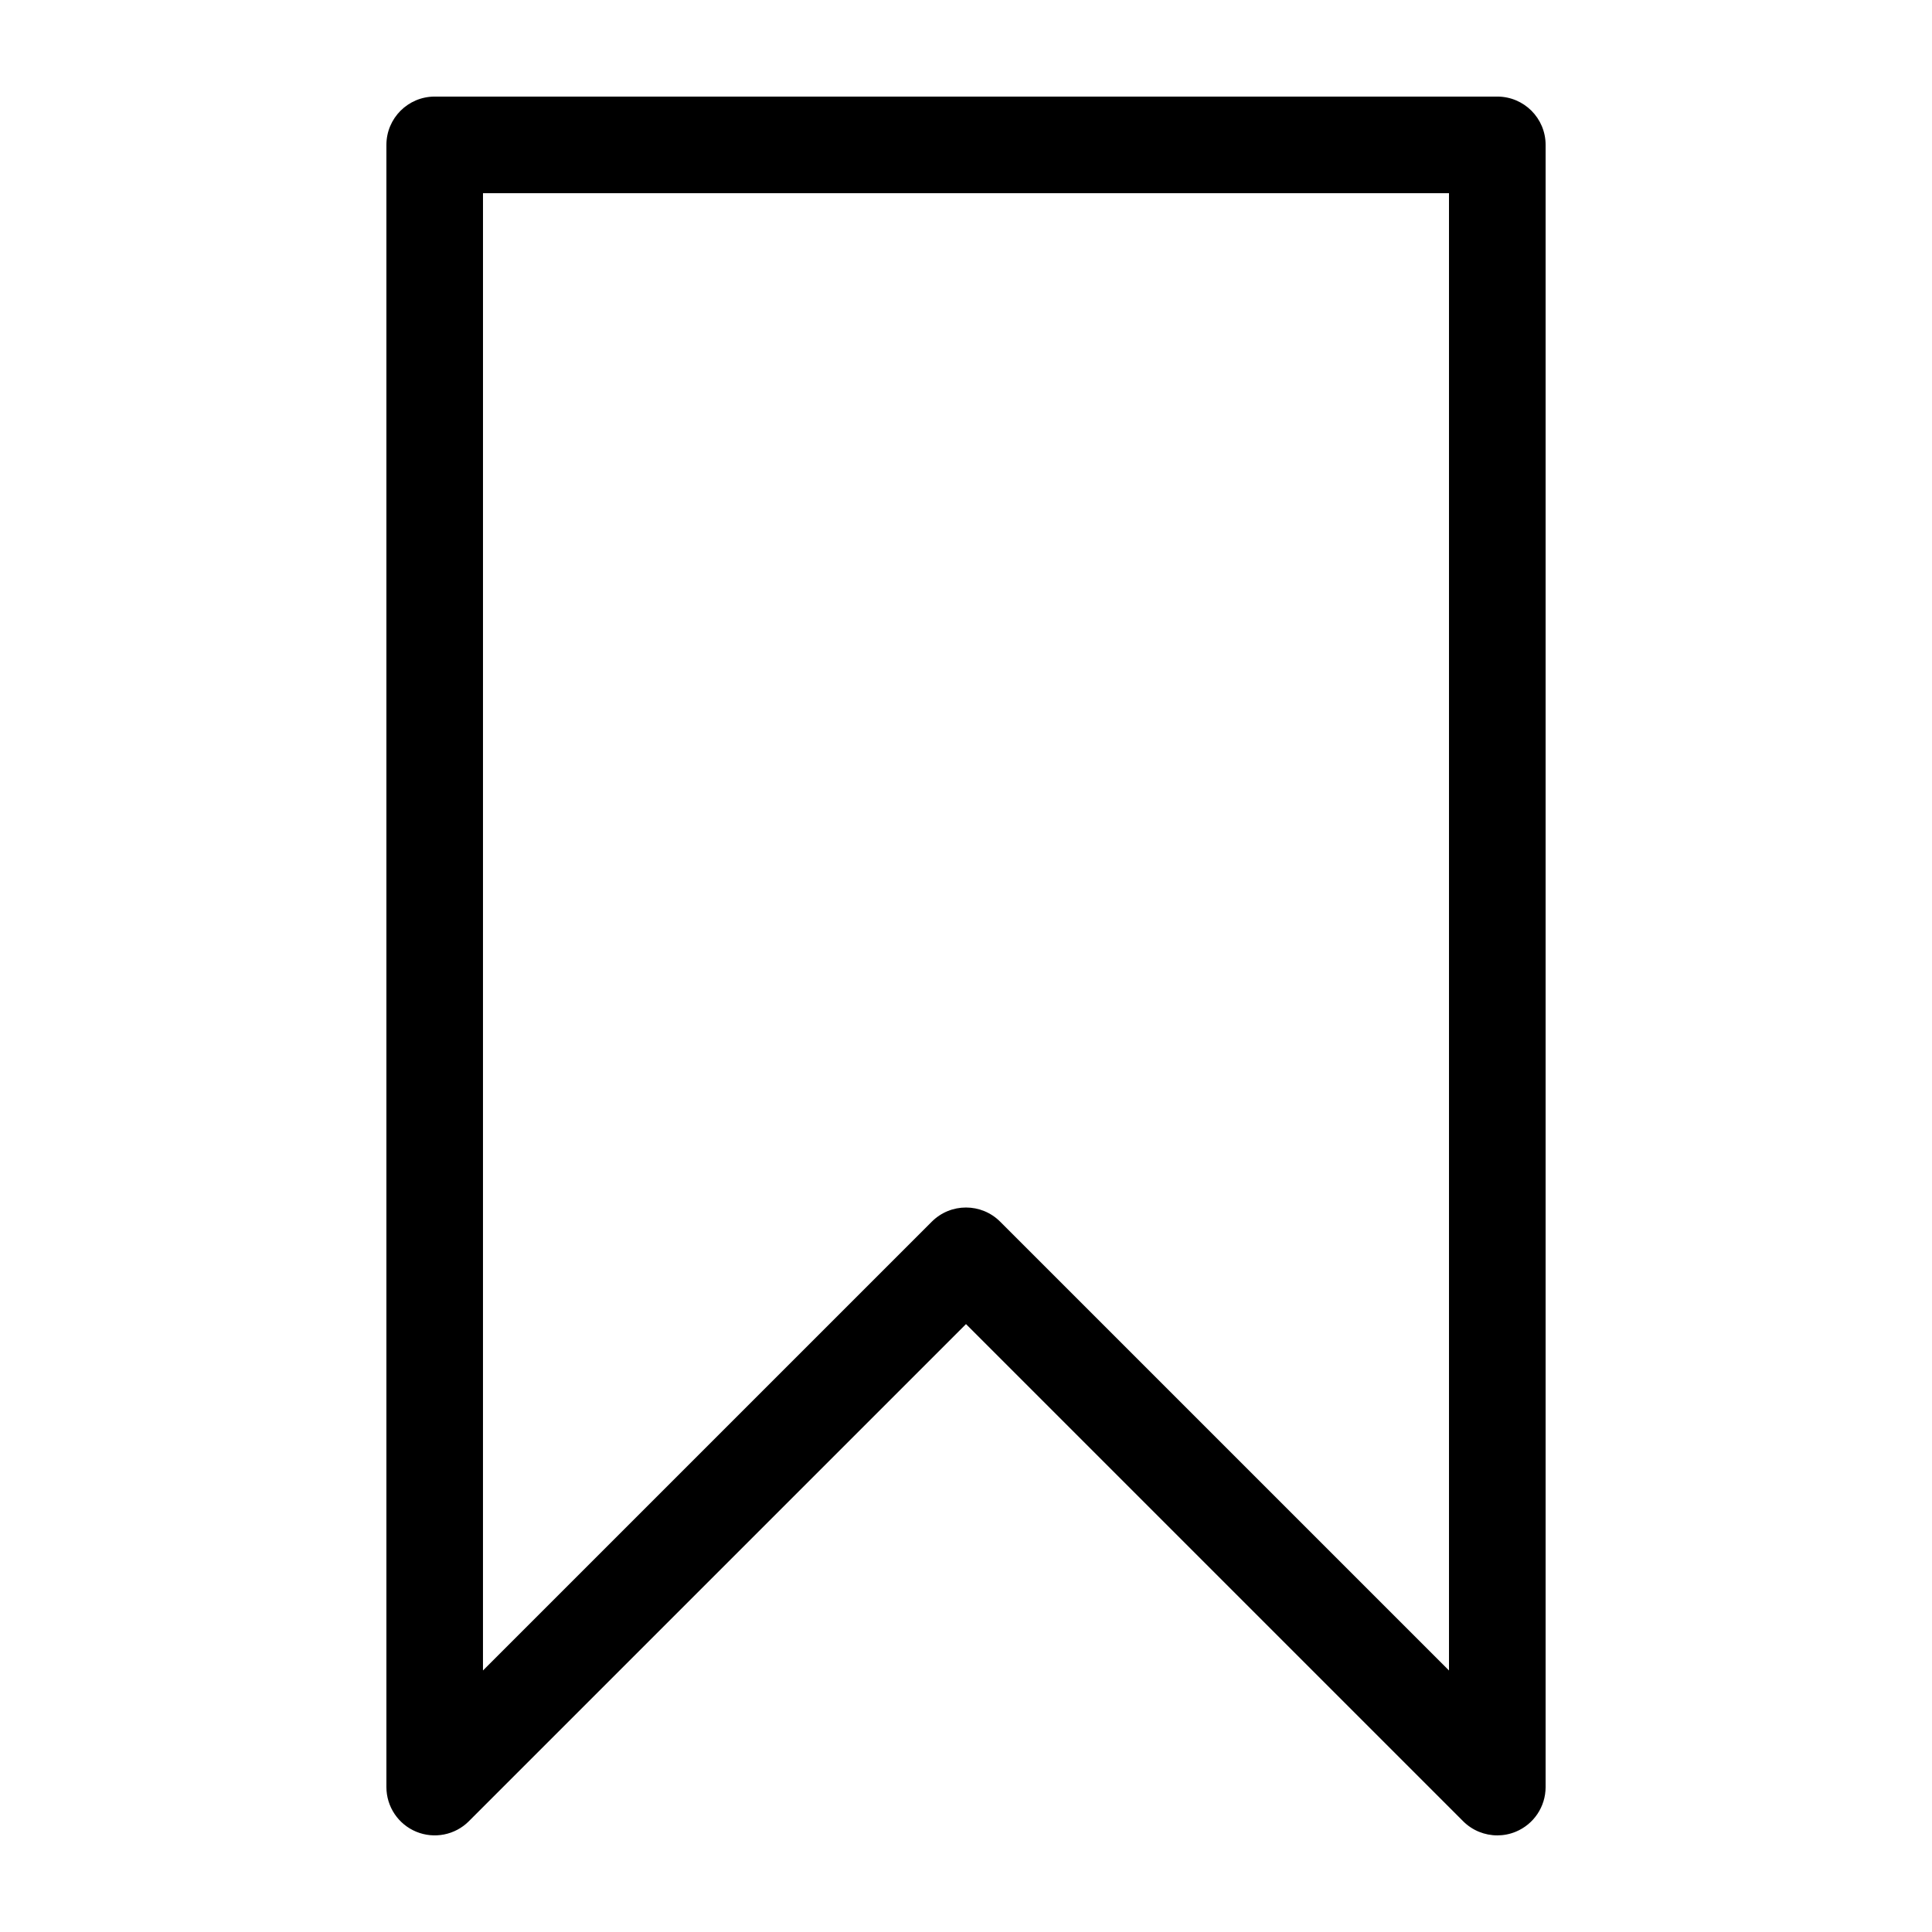 <?xml version="1.0" encoding="UTF-8"?>
<svg width="1200pt" height="1200pt" version="1.1" viewBox="0 0 1200 1200" xmlns="http://www.w3.org/2000/svg">
 <path d="m291.21 1131.2 308.79-308.78 308.79 308.79c5.734 5.734 13.414 8.781 21.215 8.781 3.863 0 7.766-0.742 11.473-2.281 11.219-4.644 18.527-15.586 18.527-27.719v-1020c0-16.57-13.43-30-30-30h-660c-16.57 0-30 13.43-30 30v1020c0 12.133 7.309 23.074 18.516 27.719 11.207 4.633 24.121 2.078 32.699-6.504zm8.785-1011.2h600v917.57l-278.79-278.78c-5.856-5.856-13.535-8.785-21.215-8.785s-15.359 2.93-21.215 8.785l-278.79 278.78z"/>
</svg>
